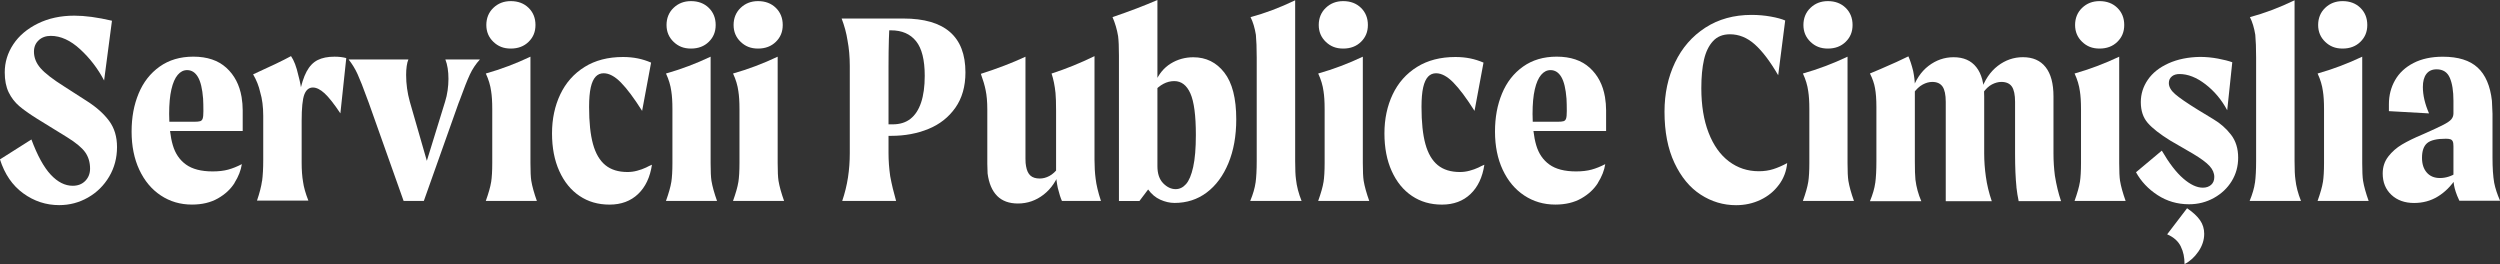 <?xml version="1.0" encoding="UTF-8"?>
<svg id="_Слой_2" data-name="Слой 2" xmlns="http://www.w3.org/2000/svg" viewBox="0 0 785.52 82.98">
  <rect x="0" y="0" width="785.52" height="82.98" fill="#333333" stroke="none"/>
  <defs>
    <style>
      .cls-1 {
        fill: #fff;
      }
    </style>
  </defs>
  <g id="_Слой_1-2" data-name="Слой 1">
    <g>
      <path class="cls-1" d="M12.17,12.65c-1,.91-1.5,2.1-1.5,3.57,0,1.88.69,3.62,2.07,5.2,1.38,1.59,3.89,3.53,7.54,5.82l7.14,4.59c2.94,1.88,5.23,3.94,6.88,6.17,1.65,2.23,2.47,4.97,2.47,8.2,0,3.41-.82,6.51-2.47,9.3-1.65,2.79-3.87,4.98-6.66,6.57-2.79,1.59-5.81,2.38-9.04,2.38-4.12,0-7.88-1.23-11.29-3.7-3.41-2.47-5.85-6.03-7.32-10.67l9.88-6.26c1.88,5.06,3.91,8.75,6.08,11.07,2.17,2.32,4.47,3.48,6.88,3.48,1.65,0,2.97-.51,3.97-1.54,1-1.03,1.5-2.31,1.5-3.84,0-2-.52-3.72-1.54-5.16-1.03-1.44-2.93-3.01-5.69-4.72l-9.44-5.82c-2.35-1.47-4.22-2.79-5.6-3.97-1.38-1.18-2.48-2.62-3.31-4.32-.82-1.7-1.23-3.79-1.23-6.26,0-3.17.9-6.11,2.69-8.82,1.79-2.7,4.37-4.88,7.72-6.53,3.35-1.65,7.17-2.47,11.46-2.47,3.35,0,7.29.53,11.82,1.59l-2.47,18.78c-1.94-3.7-4.44-6.97-7.5-9.79-3.06-2.82-6.14-4.23-9.26-4.23-1.53,0-2.79.46-3.79,1.37Z"/>
      <path class="cls-1" d="M73.72,57.45c-1.23,1.97-2.98,3.6-5.25,4.89-2.26,1.29-4.98,1.94-8.16,1.94-3.65,0-6.91-.96-9.79-2.87-2.88-1.91-5.13-4.6-6.75-8.07-1.62-3.47-2.42-7.47-2.42-11.99s.73-8.39,2.2-11.95c1.47-3.56,3.67-6.38,6.61-8.47,2.94-2.09,6.47-3.13,10.58-3.13,4.35,0,7.8,1.16,10.36,3.48,2.56,2.32,4.16,5.39,4.81,9.21.23,1.41.35,2.79.35,4.15v6.53h-26.01v-2.91h10.67c.94,0,1.6-.06,1.98-.18.38-.12.65-.4.79-.84.15-.44.22-1.22.22-2.34,0-1.47-.03-2.76-.09-3.88-.24-3.12-.78-5.39-1.63-6.83-.85-1.44-1.98-2.16-3.4-2.16-1.12,0-2.1.5-2.95,1.5-.85,1-1.51,2.51-1.98,4.54-.47,2.03-.71,4.6-.71,7.72,0,3.94.38,7.22,1.15,9.83.76,2.62,2.15,4.65,4.14,6.08,2,1.44,4.79,2.16,8.38,2.16,1.88,0,3.51-.19,4.89-.57,1.38-.38,2.81-.95,4.28-1.72-.29,1.94-1.06,3.9-2.29,5.86Z"/>
      <path class="cls-1" d="M82.36,56.83c.23-1.73.35-3.92.35-6.57v-13.84c0-2.88-.32-5.38-.97-7.5-.41-1.88-1.15-3.73-2.21-5.56,5.47-2.47,9.44-4.38,11.91-5.73.94,1.35,1.7,3.35,2.29,6,.53,1.94.85,3.59.97,4.94v.97h-.62c.59-3,1.34-5.35,2.25-7.05.91-1.7,2.07-2.91,3.48-3.62,1.41-.71,3.17-1.06,5.29-1.06,1.41,0,2.65.15,3.7.44l-1.85,17.37c-2-3-3.66-5.1-4.98-6.31-1.32-1.2-2.54-1.81-3.66-1.81-1.23,0-2.13.74-2.69,2.2-.56,1.47-.84,4.23-.84,8.29v13.05c0,2.41.15,4.44.44,6.08.23,1.71.79,3.67,1.67,5.91h-16.14c.82-2.41,1.35-4.48,1.59-6.22Z"/>
      <path class="cls-1" d="M147.62,23.46c-.82,1.76-1.88,4.44-3.17,8.02l-.35.88-10.93,30.78h-6.35l-10.93-30.78c-.18-.47-.35-.94-.53-1.41-1.23-3.41-2.23-5.95-3-7.63-.76-1.68-1.71-3.22-2.82-4.63h18.78c-.24.53-.41,1.22-.53,2.07-.12.85-.18,1.78-.18,2.78,0,2.82.38,5.61,1.15,8.38l6.17,21.43h-1.68l6.61-21.43c.35-1.12.62-2.29.79-3.53s.26-2.44.26-3.62c0-2.41-.32-4.44-.97-6.08h10.85c-1.29,1.41-2.35,3-3.17,4.76Z"/>
      <path class="cls-1" d="M154.32,57.23c.23-1.47.35-3.47.35-6v-16.93c0-2.35-.12-4.23-.35-5.64-.24-1.82-.79-3.67-1.67-5.56,4.76-1.35,9.44-3.12,14.02-5.29v33.42c0,2.59.09,4.44.26,5.56.29,1.76.88,3.88,1.76,6.35h-16.05c.88-2.47,1.44-4.44,1.67-5.91ZM155.02,13.14c-1.47-1.41-2.21-3.17-2.21-5.29s.73-3.97,2.21-5.38c1.47-1.41,3.29-2.12,5.47-2.12,2.29,0,4.16.71,5.6,2.12,1.44,1.41,2.16,3.21,2.16,5.38s-.72,3.88-2.16,5.29c-1.44,1.41-3.31,2.12-5.6,2.12s-4-.71-5.47-2.12Z"/>
      <path class="cls-1" d="M200.48,60.98c-2.32,2.2-5.31,3.31-8.95,3.31s-6.73-.91-9.44-2.73c-2.71-1.82-4.82-4.42-6.35-7.8-1.53-3.38-2.29-7.33-2.29-11.86s.87-8.61,2.6-12.26c1.73-3.64,4.28-6.51,7.63-8.6,3.35-2.09,7.38-3.13,12.08-3.13,1.64,0,3.19.15,4.63.44,1.44.29,2.84.74,4.19,1.32l-2.82,15.17c-2.53-4-4.75-6.97-6.66-8.91-1.91-1.94-3.72-2.91-5.42-2.91-1,0-1.84.35-2.51,1.06s-1.19,1.82-1.54,3.35c-.35,1.53-.53,3.59-.53,6.17,0,4.82.41,8.72,1.23,11.68.82,2.97,2.12,5.17,3.88,6.61,1.76,1.44,4.08,2.16,6.97,2.16,1,0,2-.13,3-.4,1-.26,1.94-.6,2.82-1.01.53-.29,1.15-.59,1.85-.88-.59,3.94-2.04,7.01-4.36,9.21Z"/>
      <path class="cls-1" d="M210.93,57.23c.23-1.47.35-3.47.35-6v-16.93c0-2.35-.12-4.23-.35-5.64-.24-1.82-.79-3.67-1.67-5.56,4.76-1.35,9.44-3.12,14.02-5.29v33.42c0,2.59.09,4.44.26,5.56.29,1.76.88,3.88,1.76,6.35h-16.05c.88-2.47,1.44-4.44,1.67-5.91ZM211.64,13.14c-1.47-1.41-2.21-3.17-2.21-5.29s.73-3.97,2.21-5.38c1.47-1.41,3.29-2.12,5.47-2.12,2.29,0,4.16.71,5.6,2.12,1.44,1.41,2.16,3.21,2.16,5.38s-.72,3.88-2.16,5.29c-1.44,1.41-3.31,2.12-5.6,2.12s-4-.71-5.47-2.12Z"/>
      <path class="cls-1" d="M232,57.23c.23-1.47.35-3.47.35-6v-16.93c0-2.35-.12-4.23-.35-5.64-.24-1.82-.79-3.67-1.67-5.56,4.76-1.35,9.44-3.12,14.02-5.29v33.42c0,2.59.09,4.44.26,5.56.29,1.76.88,3.88,1.76,6.35h-16.05c.88-2.47,1.44-4.44,1.67-5.91ZM232.71,13.14c-1.47-1.41-2.21-3.17-2.21-5.29s.73-3.97,2.21-5.38c1.47-1.41,3.29-2.12,5.47-2.12,2.29,0,4.16.71,5.6,2.12,1.44,1.41,2.16,3.21,2.16,5.38s-.72,3.88-2.16,5.29c-1.44,1.41-3.31,2.12-5.6,2.12s-4-.71-5.47-2.12Z"/>
      <path class="cls-1" d="M266.44,55.78c.38-2.5.57-5.04.57-7.63v-27.42c0-2.88-.24-5.56-.71-8.02-.35-2.29-.97-4.59-1.85-6.88h15.17c-.29,3.82-.44,8.79-.44,14.9v27.42c0,2.35.18,4.76.53,7.23.47,2.53,1.09,5.11,1.85,7.76h-16.93c.82-2.41,1.42-4.86,1.81-7.36ZM273.71,39.07h6.79c2.23,0,4.09-.57,5.56-1.72,1.47-1.15,2.59-2.85,3.35-5.11.76-2.26,1.15-5.07,1.15-8.42,0-5-.91-8.63-2.73-10.89-1.82-2.26-4.44-3.4-7.85-3.4-1.53,0-2.88.04-4.06.13-1.18.09-2.35.31-3.53.66l3.97-4.5h7.5c12.99,0,19.49,5.64,19.49,16.93,0,4.41-1.06,8.11-3.17,11.11-2.12,3-4.94,5.22-8.47,6.66-3.53,1.44-7.41,2.16-11.64,2.16h-6.35v-3.62Z"/>
      <path class="cls-1" d="M313.31,61.55c-1.59-1.59-2.59-3.94-3-7.05-.06-1-.09-2-.09-3v-17.11c0-2.41-.18-4.44-.53-6.08-.29-1.47-.79-3.17-1.5-5.11,5.17-1.65,9.85-3.44,14.02-5.38v32.01c0,1.06.06,1.85.18,2.38.23,1.35.69,2.34,1.37,2.95.67.62,1.66.93,2.95.93,1,0,2-.26,3-.79,1-.53,1.97-1.41,2.91-2.65l.62.53c-1.12,3.41-2.88,6.06-5.29,7.94-2.41,1.88-5.11,2.82-8.11,2.82-2.76,0-4.94-.79-6.53-2.38ZM332.36,58.99c-.35-1.65-.53-3.14-.53-4.5v-19.66c0-2.53-.06-4.41-.18-5.64-.24-2.29-.65-4.32-1.24-6.08,4.53-1.47,9.02-3.29,13.49-5.47v32.45c0,2.23.12,4.23.35,6,.23,2,.79,4.35,1.68,7.05h-12.26c-.41-.88-.85-2.26-1.32-4.14Z"/>
      <path class="cls-1" d="M351.58,63.14V17.46c0-2.7-.09-4.73-.26-6.08-.35-2.12-.94-4.11-1.76-6,5.35-1.82,10.05-3.62,14.11-5.38v52.2c0,2.35.6,4.14,1.81,5.38,1.2,1.23,2.51,1.85,3.92,1.85,1.23,0,2.32-.53,3.26-1.59.94-1.06,1.69-2.85,2.25-5.38.56-2.53.84-5.88.84-10.05,0-6.11-.57-10.46-1.72-13.05-1.15-2.59-2.84-3.88-5.07-3.88-2.35,0-4.53,1.15-6.53,3.44l.53-3c1.12-2.65,2.75-4.63,4.89-5.95,2.15-1.32,4.51-1.98,7.1-1.98,4,0,7.25,1.6,9.74,4.81,2.5,3.21,3.75,8.1,3.75,14.68,0,5.23-.82,9.83-2.47,13.8-1.65,3.97-3.92,7.04-6.83,9.22-2.91,2.18-6.28,3.26-10.1,3.26-1.47,0-2.95-.34-4.45-1.01-1.5-.67-2.78-1.75-3.84-3.22l-2.73,3.62h-6.44Z"/>
      <path class="cls-1" d="M394.52,57.36c.23-1.73.35-3.98.35-6.75V18.08c0-2.94-.09-5.32-.26-7.14-.35-2.17-.91-4.03-1.68-5.56,4.59-1.23,9.26-3,14.02-5.29v50.53c0,2.65.09,4.56.26,5.73.23,2.18.82,4.44,1.76,6.79h-16.14c.88-2.12,1.44-4.04,1.68-5.78Z"/>
      <path class="cls-1" d="M415.86,57.23c.23-1.47.35-3.47.35-6v-16.93c0-2.35-.12-4.23-.35-5.64-.24-1.82-.79-3.67-1.67-5.56,4.76-1.35,9.44-3.12,14.02-5.29v33.42c0,2.59.09,4.44.26,5.56.29,1.76.88,3.88,1.76,6.35h-16.05c.88-2.47,1.44-4.44,1.67-5.91ZM416.57,13.14c-1.47-1.41-2.21-3.17-2.21-5.29s.73-3.97,2.21-5.38c1.47-1.41,3.29-2.12,5.47-2.12,2.29,0,4.16.71,5.6,2.12,1.44,1.41,2.16,3.21,2.16,5.38s-.72,3.88-2.16,5.29c-1.44,1.41-3.31,2.12-5.6,2.12s-4-.71-5.47-2.12Z"/>
      <path class="cls-1" d="M462.03,60.98c-2.32,2.2-5.31,3.31-8.95,3.31s-6.73-.91-9.44-2.73c-2.71-1.82-4.82-4.42-6.35-7.8-1.53-3.38-2.29-7.33-2.29-11.86s.87-8.61,2.6-12.26c1.73-3.64,4.28-6.51,7.63-8.6,3.35-2.09,7.38-3.13,12.08-3.13,1.64,0,3.19.15,4.63.44,1.44.29,2.84.74,4.19,1.32l-2.82,15.17c-2.53-4-4.75-6.97-6.66-8.91-1.91-1.94-3.72-2.91-5.42-2.91-1,0-1.84.35-2.51,1.06s-1.19,1.82-1.54,3.35c-.35,1.53-.53,3.59-.53,6.17,0,4.82.41,8.72,1.23,11.68.82,2.97,2.12,5.17,3.88,6.61,1.76,1.44,4.08,2.16,6.97,2.16,1,0,2-.13,3-.4,1-.26,1.94-.6,2.82-1.01.53-.29,1.15-.59,1.85-.88-.59,3.94-2.04,7.01-4.36,9.21Z"/>
      <path class="cls-1" d="M502.11,57.45c-1.24,1.97-2.98,3.6-5.25,4.89-2.26,1.29-4.98,1.94-8.16,1.94-3.65,0-6.91-.96-9.79-2.87-2.88-1.91-5.13-4.6-6.75-8.07-1.62-3.47-2.42-7.47-2.42-11.99s.73-8.39,2.2-11.95c1.47-3.56,3.67-6.38,6.61-8.47,2.94-2.09,6.47-3.13,10.58-3.13,4.35,0,7.8,1.16,10.36,3.48,2.56,2.32,4.16,5.39,4.81,9.21.23,1.41.35,2.79.35,4.15v6.53h-26.01v-2.91h10.67c.94,0,1.6-.06,1.98-.18.38-.12.65-.4.79-.84.15-.44.22-1.22.22-2.34,0-1.47-.03-2.76-.09-3.88-.24-3.12-.78-5.39-1.63-6.83-.85-1.44-1.98-2.16-3.4-2.16-1.12,0-2.1.5-2.95,1.5-.85,1-1.51,2.51-1.98,4.54-.47,2.03-.71,4.6-.71,7.72,0,3.94.38,7.22,1.15,9.83.76,2.62,2.15,4.65,4.14,6.08,2,1.44,4.79,2.16,8.38,2.16,1.88,0,3.51-.19,4.89-.57,1.38-.38,2.81-.95,4.28-1.72-.29,1.94-1.06,3.9-2.29,5.86Z"/>
      <path class="cls-1" d="M558.94,58.07c-1.5,2.03-3.42,3.6-5.78,4.72-2.35,1.12-4.91,1.68-7.67,1.68-4,0-7.7-1.1-11.11-3.31-3.41-2.2-6.16-5.53-8.25-9.96-2.09-4.44-3.13-9.8-3.13-16.09,0-5.7,1.1-10.86,3.31-15.48,2.2-4.61,5.38-8.26,9.52-10.94,4.14-2.67,8.98-4.01,14.51-4.01,2.12,0,4.14.18,6.08.53,1.94.35,3.44.76,4.5,1.23l-2.2,17.2c-2.53-4.35-4.98-7.58-7.36-9.7s-4.98-3.17-7.8-3.17c-2.23,0-4.01.72-5.33,2.16-1.32,1.44-2.26,3.38-2.82,5.82-.56,2.44-.84,5.42-.84,8.95,0,5.41.76,10.08,2.29,14.02,1.53,3.94,3.66,6.94,6.39,8.99,2.73,2.06,5.86,3.09,9.39,3.09,1.65,0,3.16-.22,4.54-.66,1.38-.44,2.84-1.07,4.37-1.9-.24,2.53-1.1,4.81-2.6,6.83Z"/>
      <path class="cls-1" d="M568.16,57.23c.23-1.47.35-3.47.35-6v-16.93c0-2.35-.12-4.23-.35-5.64-.24-1.82-.79-3.67-1.67-5.56,4.76-1.35,9.44-3.12,14.02-5.29v33.42c0,2.59.09,4.44.26,5.56.29,1.76.88,3.88,1.76,6.35h-16.05c.88-2.47,1.44-4.44,1.67-5.91ZM568.86,13.14c-1.47-1.41-2.21-3.17-2.21-5.29s.73-3.97,2.21-5.38c1.47-1.41,3.29-2.12,5.47-2.12,2.29,0,4.16.71,5.6,2.12,1.44,1.41,2.16,3.21,2.16,5.38s-.72,3.88-2.16,5.29c-1.44,1.41-3.31,2.12-5.6,2.12s-4-.71-5.47-2.12Z"/>
      <path class="cls-1" d="M589.23,57.45c.23-1.73.35-3.98.35-6.75v-17.11c0-2.41-.15-4.38-.44-5.91-.24-1.41-.76-2.94-1.59-4.59l3.35-1.41c3.7-1.59,6.61-2.91,8.73-3.97.53,1.18,1.03,2.7,1.5,4.59.35,1.76.53,3.29.53,4.59v23.81c0,2.65.06,4.56.18,5.73.29,2.35.91,4.62,1.85,6.79h-16.14c.88-2.12,1.44-4.04,1.67-5.78ZM611.37,63.23v-31.22c0-2.23-.34-3.84-1.01-4.81-.68-.97-1.75-1.46-3.22-1.46-1,0-2.01.28-3.04.84-1.03.56-1.98,1.46-2.87,2.69l-.53-.62c1.12-3.47,2.87-6.11,5.25-7.94,2.38-1.82,5.01-2.73,7.89-2.73,3.12,0,5.5,1.04,7.14,3.13,1.65,2.09,2.47,5.16,2.47,9.21v17.9c0,2.41.18,4.85.53,7.32.35,2.53.97,5.09,1.85,7.67h-14.46ZM633.59,58.82c-.29-2.82-.44-6.29-.44-10.41v-16.4c0-2.23-.34-3.84-1.01-4.81-.68-.97-1.78-1.46-3.31-1.46-.94,0-1.93.26-2.95.79-1.03.53-1.98,1.44-2.87,2.73l-.62-.62c1.17-3.47,2.95-6.11,5.33-7.94,2.38-1.82,5.01-2.73,7.89-2.73,3.12,0,5.5,1.04,7.14,3.13,1.65,2.09,2.47,5.16,2.47,9.21v17.9c0,2.41.15,4.73.44,6.97.47,2.94,1.12,5.61,1.94,8.02h-13.32c-.29-1.35-.53-2.82-.71-4.41Z"/>
      <path class="cls-1" d="M653.52,57.23c.23-1.47.35-3.47.35-6v-16.93c0-2.35-.12-4.23-.35-5.64-.24-1.82-.79-3.67-1.67-5.56,4.76-1.35,9.44-3.12,14.02-5.29v33.42c0,2.59.09,4.44.26,5.56.29,1.76.88,3.88,1.76,6.35h-16.05c.88-2.47,1.44-4.44,1.67-5.91ZM654.22,13.14c-1.47-1.41-2.21-3.17-2.21-5.29s.73-3.97,2.21-5.38c1.47-1.41,3.29-2.12,5.47-2.12,2.29,0,4.16.71,5.6,2.12,1.44,1.41,2.16,3.21,2.16,5.38s-.72,3.88-2.16,5.29c-1.44,1.41-3.31,2.12-5.6,2.12s-4-.71-5.47-2.12Z"/>
      <path class="cls-1" d="M682.4,24.03c-.62.5-.93,1.19-.93,2.07,0,1.18.66,2.34,1.98,3.48,1.32,1.15,3.69,2.78,7.1,4.89l4.94,3c2.17,1.29,4.01,2.91,5.51,4.85s2.25,4.35,2.25,7.23c0,2.7-.68,5.16-2.03,7.36-1.35,2.2-3.22,3.97-5.6,5.29s-4.98,1.98-7.8,1.98c-3.65,0-6.94-.96-9.88-2.87-2.94-1.91-5.2-4.31-6.79-7.19l8.11-6.79c2.29,3.94,4.54,6.86,6.75,8.77,2.21,1.91,4.25,2.87,6.13,2.87,1.06,0,1.92-.29,2.6-.88.67-.59,1.01-1.41,1.01-2.47,0-1.23-.5-2.39-1.5-3.48-1-1.09-2.73-2.37-5.2-3.84l-7.14-4.14c-3.23-2-5.59-3.84-7.05-5.51-1.47-1.68-2.2-3.86-2.2-6.57,0-2.53.73-4.86,2.2-7.01,1.47-2.15,3.63-3.87,6.48-5.16,2.85-1.29,6.16-1.97,9.92-2.03,1.88,0,3.76.18,5.64.53,1.88.35,3.38.74,4.5,1.15l-1.59,15.08c-1.76-3.29-4.04-6.01-6.83-8.16-2.79-2.15-5.51-3.22-8.16-3.22-1,0-1.81.25-2.42.75ZM685.26,77.51c-.82-1.71-2.26-3-4.32-3.88l6.26-8.2c1.82,1.23,3.17,2.48,4.06,3.75.88,1.26,1.32,2.69,1.32,4.28,0,1.94-.6,3.79-1.81,5.56-1.21,1.76-2.66,3.09-4.37,3.97,0-2.12-.38-3.94-1.15-5.47Z"/>
      <path class="cls-1" d="M708.54,57.36c.23-1.73.35-3.98.35-6.75V18.08c0-2.94-.09-5.32-.26-7.14-.35-2.17-.91-4.03-1.68-5.56,4.59-1.23,9.26-3,14.02-5.29v50.53c0,2.65.09,4.56.26,5.73.23,2.18.82,4.44,1.76,6.79h-16.14c.88-2.12,1.44-4.04,1.68-5.78Z"/>
      <path class="cls-1" d="M729.88,57.23c.23-1.47.35-3.47.35-6v-16.93c0-2.35-.12-4.23-.35-5.64-.24-1.82-.79-3.67-1.67-5.56,4.76-1.35,9.44-3.12,14.02-5.29v33.42c0,2.59.09,4.44.26,5.56.29,1.76.88,3.88,1.76,6.35h-16.05c.88-2.47,1.44-4.44,1.67-5.91ZM730.59,13.14c-1.47-1.41-2.21-3.17-2.21-5.29s.73-3.97,2.21-5.38c1.47-1.41,3.29-2.12,5.47-2.12,2.29,0,4.16.71,5.6,2.12,1.44,1.41,2.16,3.21,2.16,5.38s-.72,3.88-2.16,5.29c-1.44,1.41-3.31,2.12-5.6,2.12s-4-.71-5.47-2.12Z"/>
      <path class="cls-1" d="M750.43,49.16c1.17-1.5,2.6-2.75,4.28-3.75,1.68-1,3.84-2.06,6.48-3.17.23-.12.5-.23.79-.35,2.53-1.12,4.42-2,5.69-2.65,1.26-.65,2.12-1.23,2.56-1.76.44-.53.66-1.15.66-1.85v-3.97c0-3.06-.38-5.47-1.15-7.23-.76-1.76-2.15-2.65-4.14-2.65-1.41,0-2.48.49-3.22,1.46-.74.97-1.1,2.34-1.1,4.1,0,2.59.65,5.35,1.94,8.29l-12.61-.71v-2.2c0-2.76.65-5.28,1.94-7.54,1.29-2.26,3.22-4.06,5.78-5.38,2.56-1.32,5.63-1.98,9.22-1.98,4.82,0,8.46,1.13,10.93,3.4,2.47,2.26,3.97,5.75,4.5,10.45.06,1.53.12,2.88.18,4.06v13.76c0,3.29.18,5.94.53,7.94.35,1.76.97,3.65,1.85,5.64h-12.79c-.53-1.12-.91-2.06-1.15-2.82-.24-.71-.41-1.4-.53-2.07-.12-.68-.18-1.34-.18-1.98v-10.23c0-.71-.07-1.22-.22-1.54-.15-.32-.38-.54-.71-.66-.32-.12-.81-.18-1.46-.18-2.82,0-4.78.46-5.86,1.37-1.09.91-1.63,2.46-1.63,4.63,0,1.94.5,3.48,1.5,4.63,1,1.15,2.38,1.72,4.14,1.72s3.5-.53,5.2-1.59l-.18,1.76c-1.59,2.41-3.48,4.29-5.69,5.64-2.2,1.35-4.69,2.03-7.45,2.03-2.94,0-5.32-.85-7.14-2.56-1.82-1.7-2.73-3.94-2.73-6.7,0-2.06.59-3.84,1.76-5.33Z"/>
    </g>
  </g>
</svg>